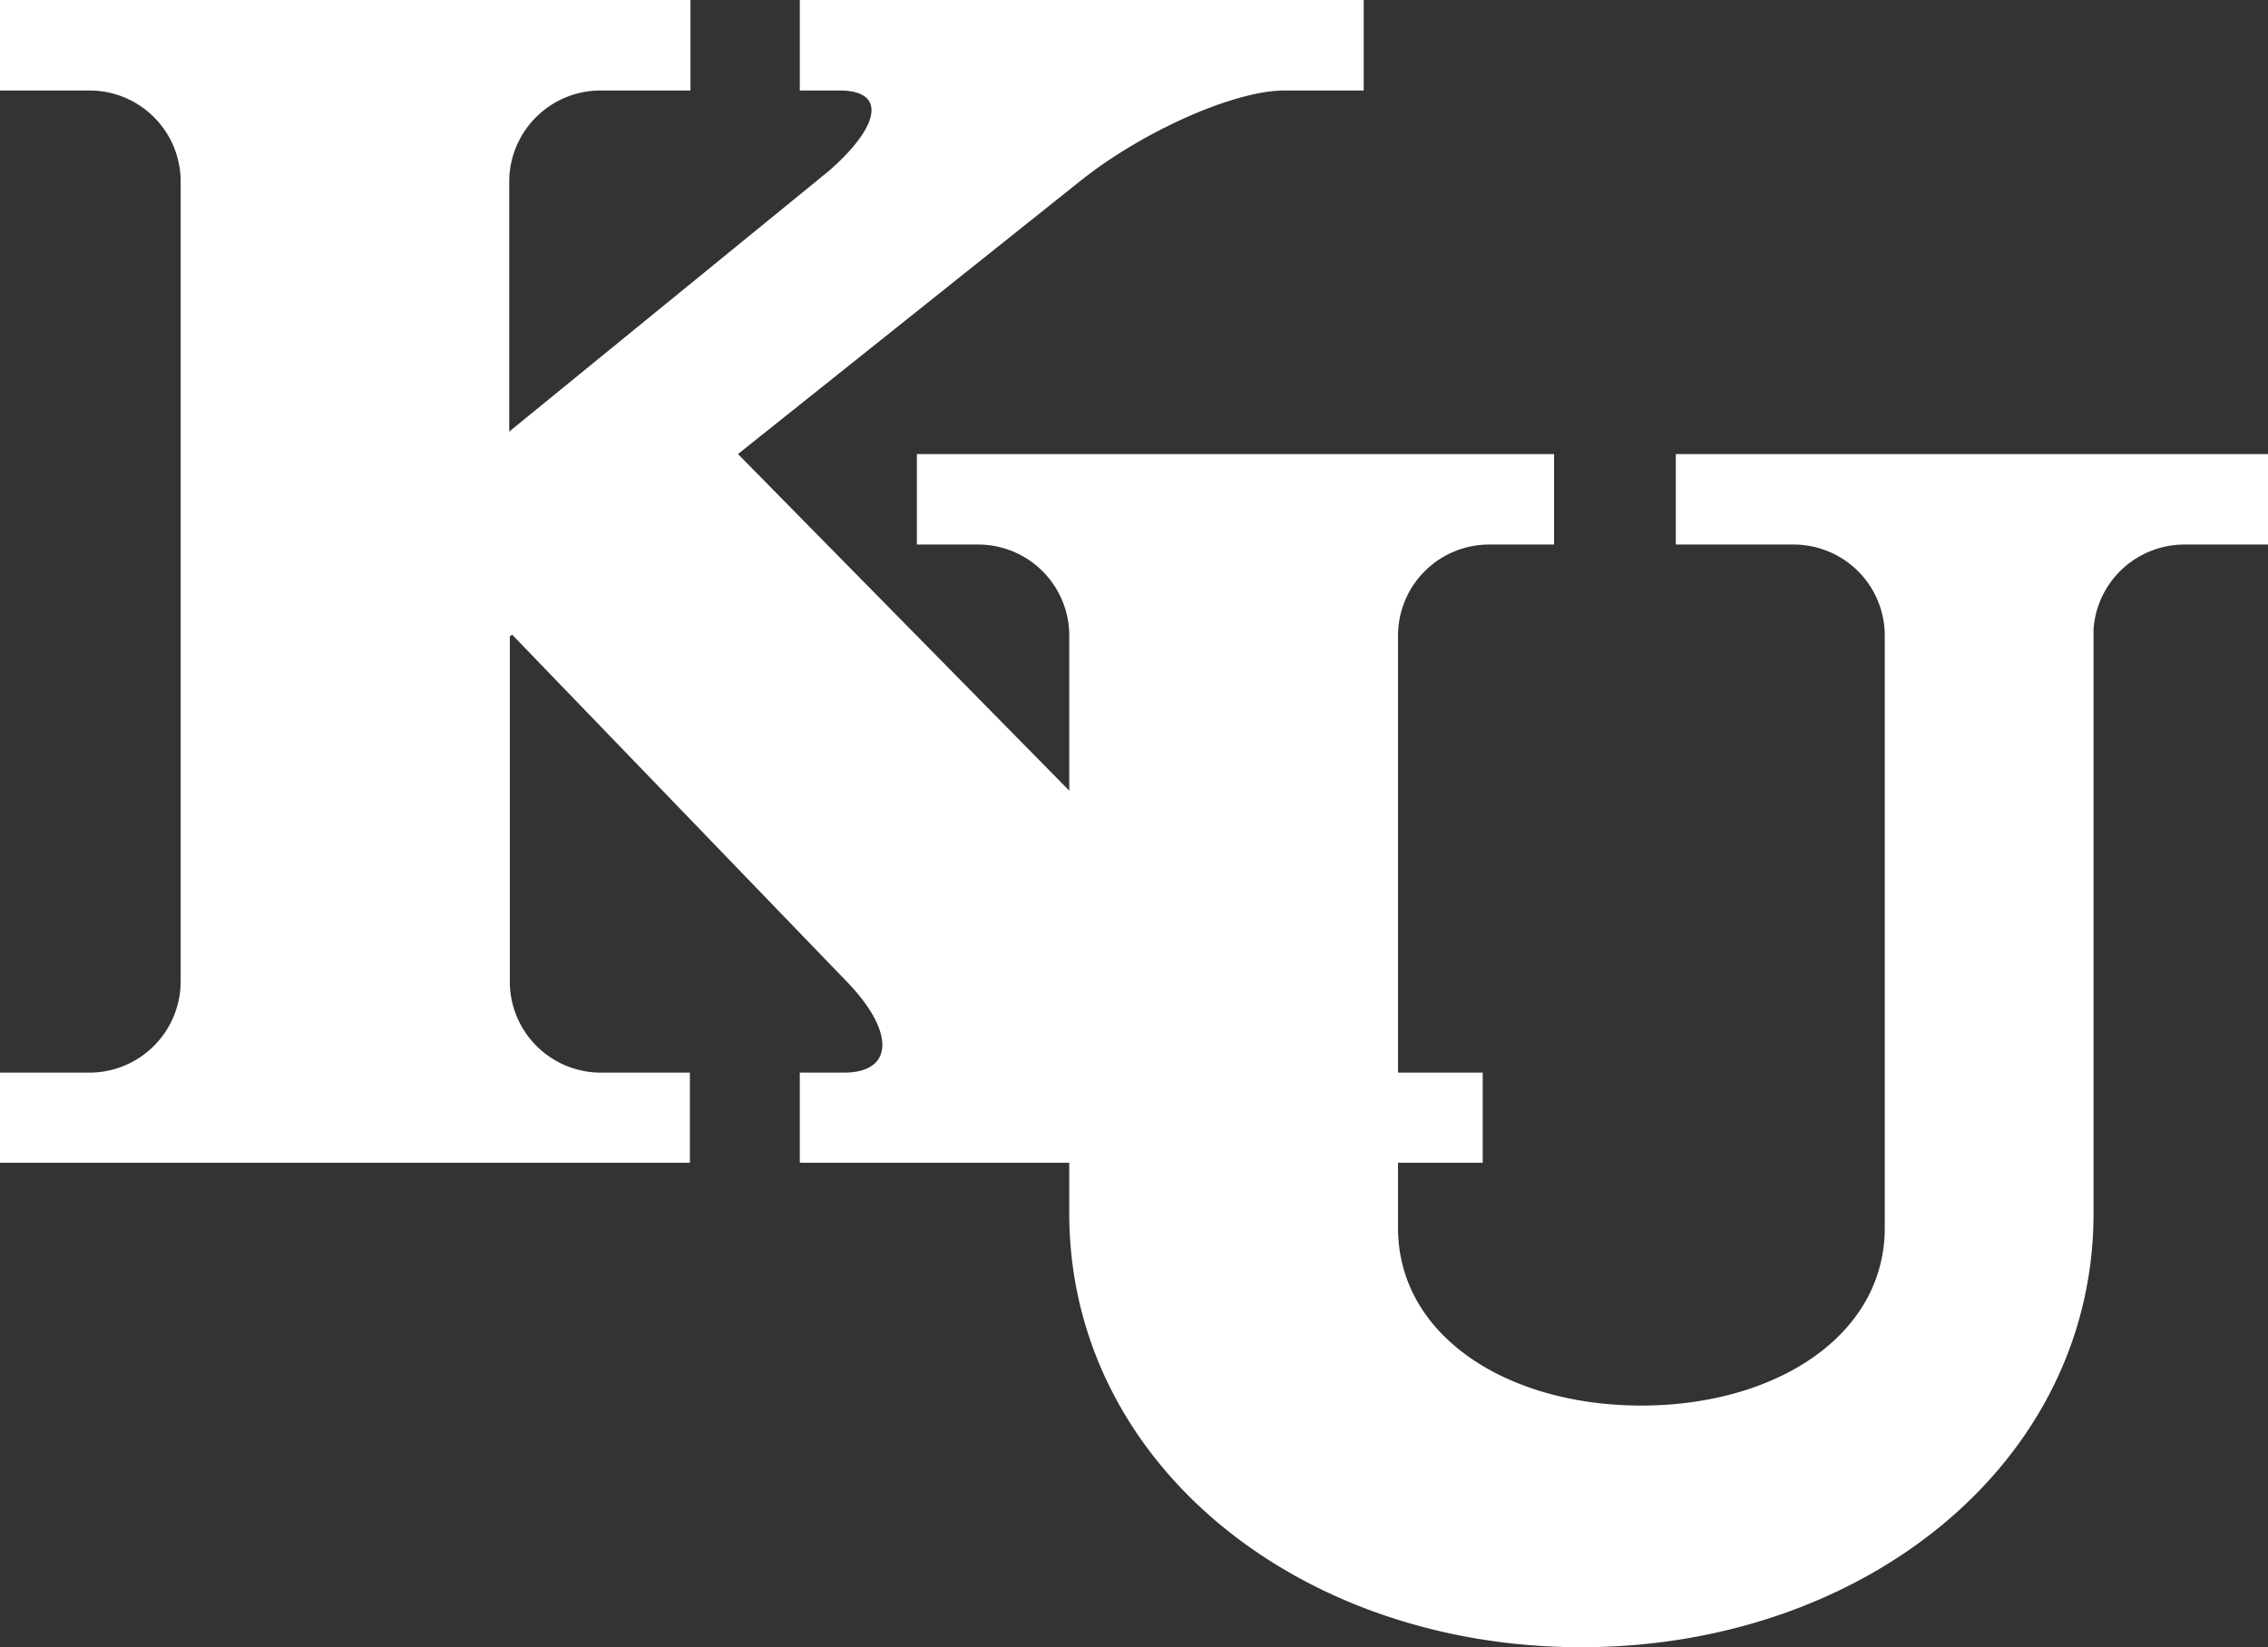 <svg xmlns="http://www.w3.org/2000/svg" viewBox="0 0 117 85"><rect x="0" y="0" width="117" height="85" fill="#333333" stroke="none"/><defs><style>.a{fill:#fff}</style></defs><title>img_id</title><path class="a" d="M86.45 23.43v4.67h6.08a4.7 4.7 0 0 1 4.7 4.7v30.56c0 5.56-5.62 9.17-12.56 9.17s-12.55-3.61-12.55-9.17V60h4.37v-4.65h-4.37V32.77a4.7 4.7 0 0 1 4.7-4.67h3.35v-4.67H47.3v4.67h3.17a4.7 4.7 0 0 1 4.69 4.61v8.09L38.07 23.43 55.69 9.37c3.24-2.6 8-4.7 10.56-4.7h4.1V0H41.26v4.67h2.06c2.41 0 2.11 1.82-.56 4.15L26.27 22.27V9.33A4.71 4.71 0 0 1 31 4.67h4.62V0H0v4.67h4.62a4.7 4.7 0 0 1 4.7 4.7v41.28a4.71 4.71 0 0 1-4.7 4.7H0V60h35.59v-4.65H31a4.7 4.7 0 0 1-4.7-4.65V32.84l.12-.09 17.26 17.9c2.51 2.59 2.44 4.7-.15 4.7h-2.27V60h13.9v2.6C55.16 75.5 67 85 81.57 85S108 75.5 108 62.62V32.47a4.7 4.7 0 0 1 4.69-4.37h5v-4.67z"/></svg>
